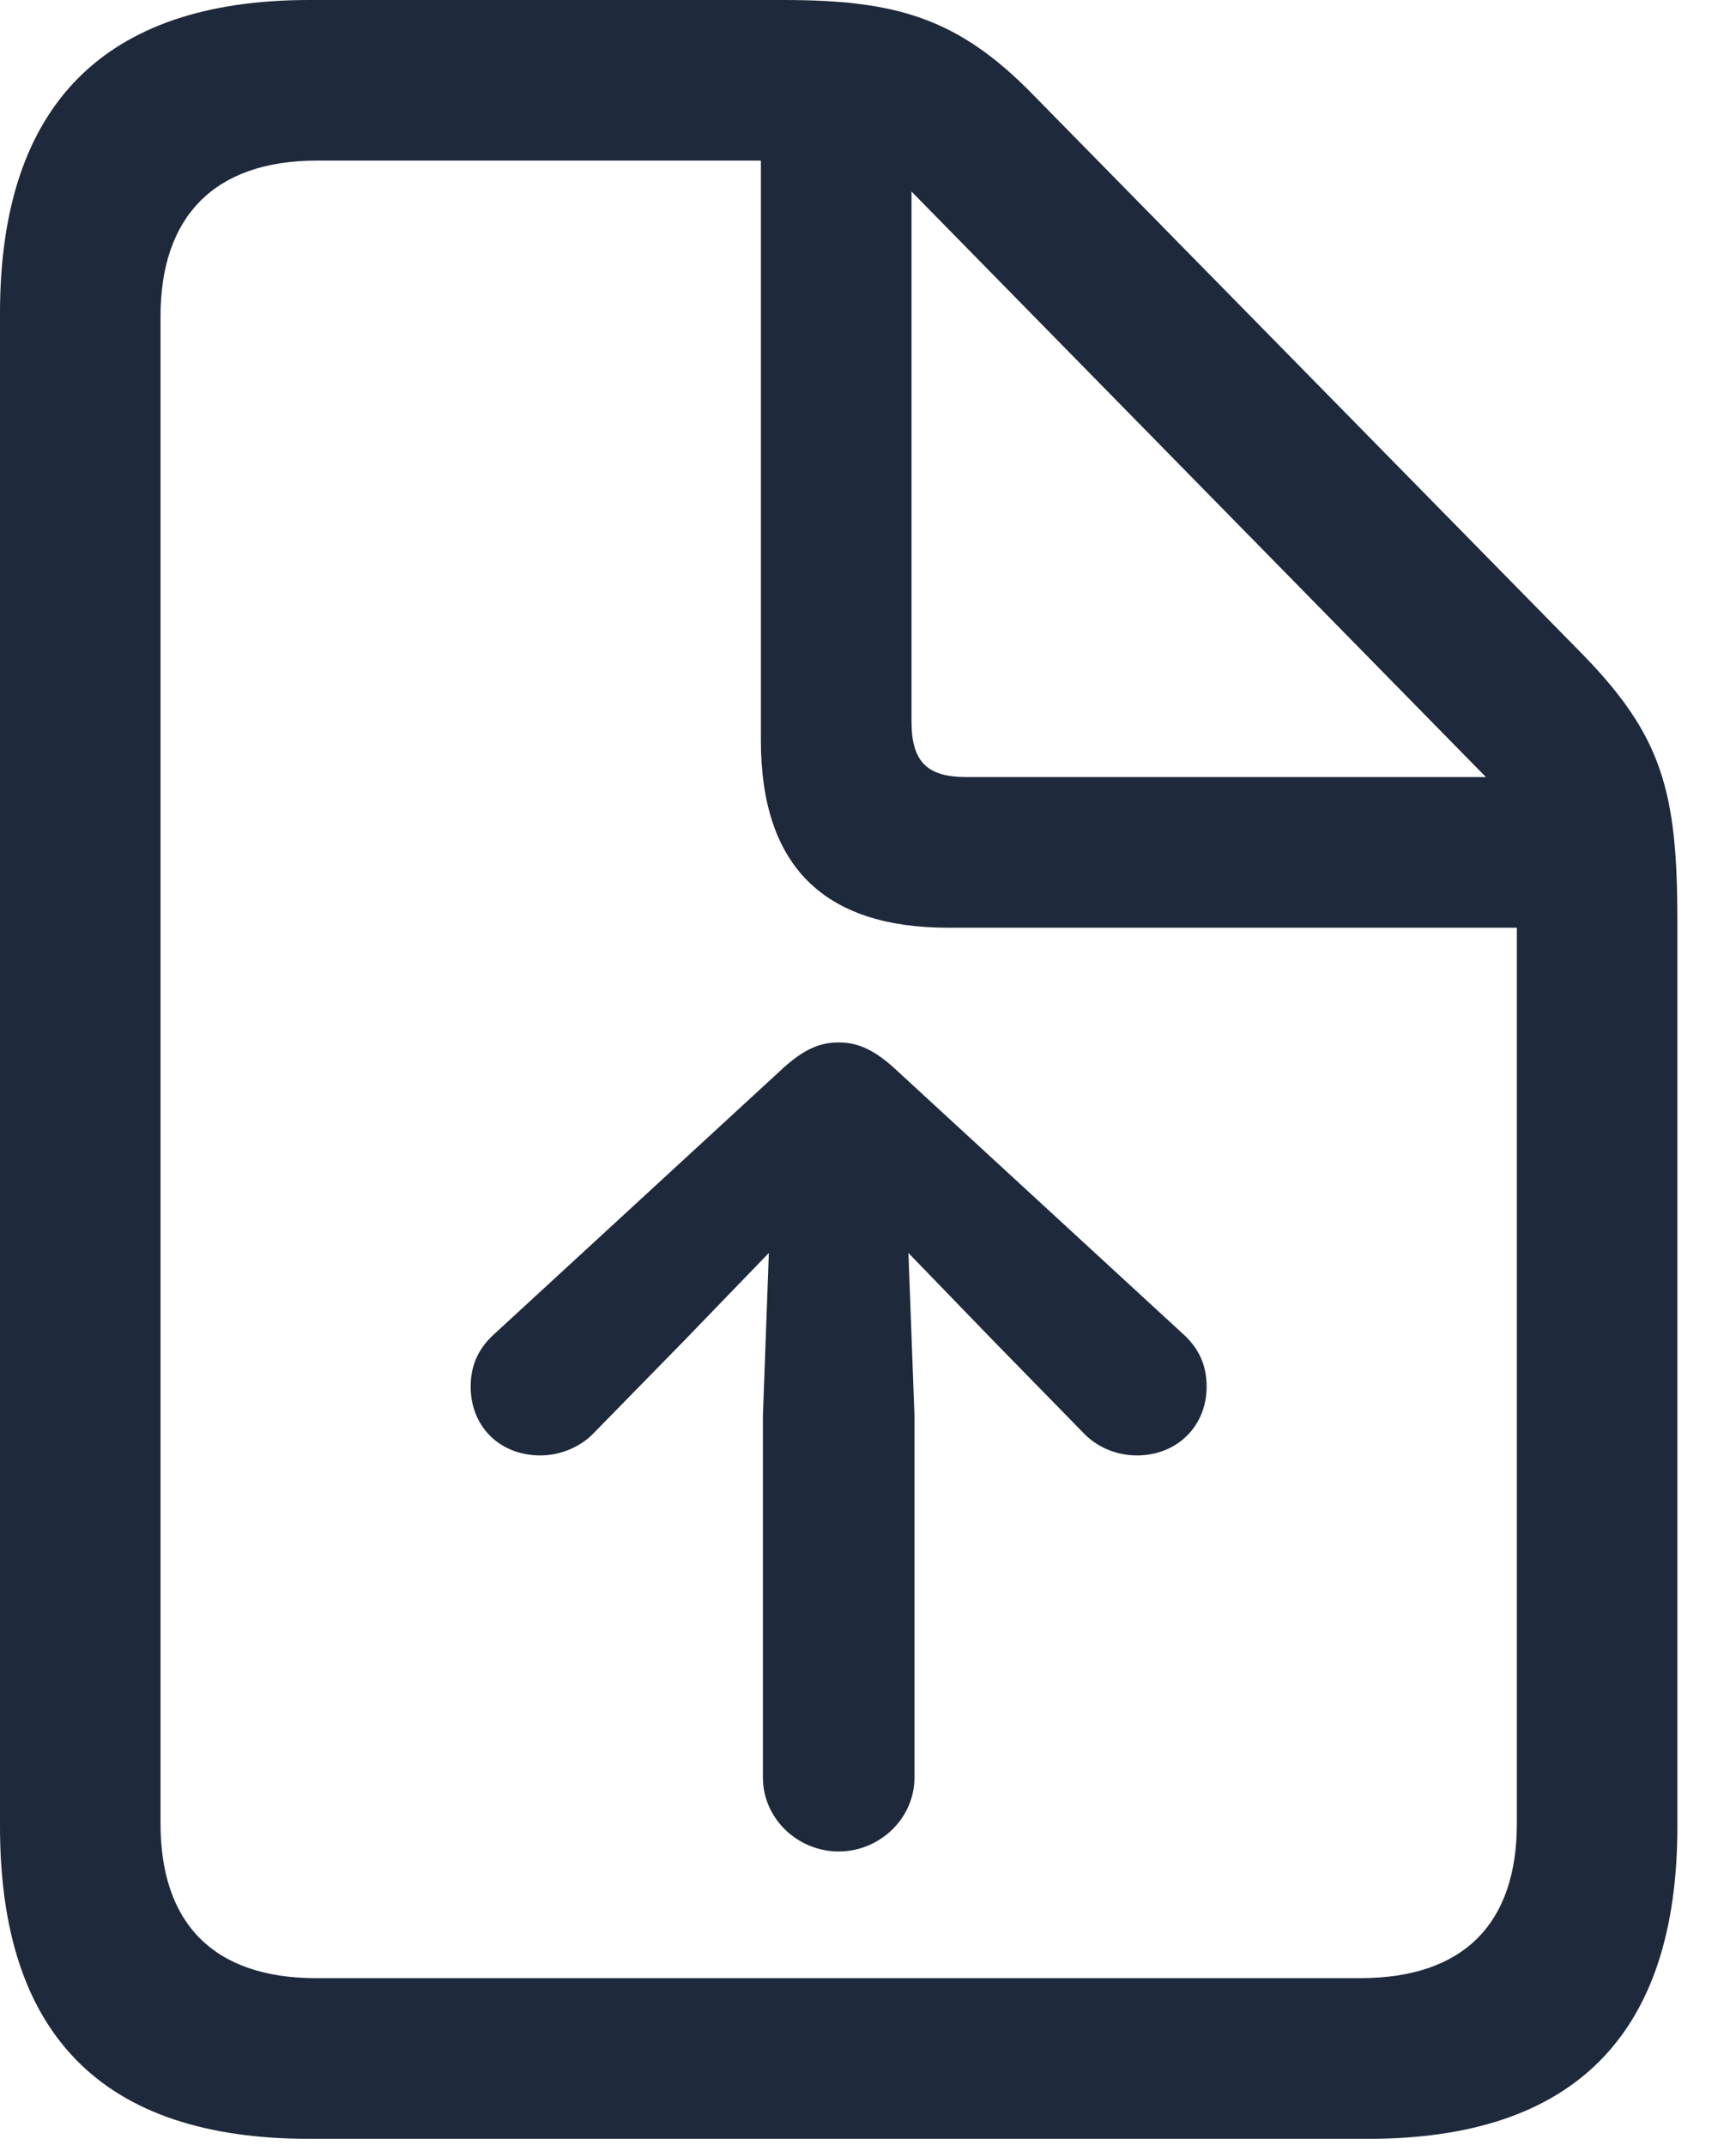 <svg width="17" height="21" viewBox="0 0 17 21" fill="none" xmlns="http://www.w3.org/2000/svg">
<path fill-rule="evenodd" clip-rule="evenodd" d="M16.426 17.881C16.426 19.912 15.42 20.938 13.398 20.938H3.027C1.006 20.938 0 19.922 0 17.881V3.066C0 1.035 1.016 0 3.027 0H7.666C8.76 0 9.375 0.166 10.117 0.928L15.498 6.406C16.279 7.207 16.426 7.754 16.426 9.014V17.881ZM1.572 17.852C1.572 18.828 2.09 19.365 3.096 19.365H13.32C14.336 19.365 14.854 18.828 14.854 17.852V9.082H9.287C8.066 9.082 7.451 8.477 7.451 7.246V1.572H3.105C2.09 1.572 1.572 2.129 1.572 3.096V17.852ZM8.926 7.061C8.926 7.451 9.072 7.607 9.463 7.607H14.551L8.926 1.875V7.061ZM8.955 13.857V17.402C8.955 17.803 8.613 18.125 8.213 18.125C7.812 18.125 7.471 17.803 7.471 17.402V13.857L7.529 12.266L6.699 13.125L5.82 14.023C5.684 14.17 5.479 14.248 5.293 14.248C4.893 14.248 4.609 13.965 4.609 13.574C4.609 13.35 4.697 13.184 4.854 13.047L7.666 10.459C7.871 10.273 8.027 10.205 8.213 10.205C8.311 10.205 8.401 10.224 8.495 10.27C8.578 10.31 8.664 10.372 8.76 10.459L11.572 13.047C11.729 13.184 11.816 13.35 11.816 13.574C11.816 13.965 11.523 14.248 11.133 14.248C10.938 14.248 10.742 14.17 10.605 14.023L9.727 13.125L8.896 12.266L8.955 13.857Z" fill="#1E293B"/>
</svg>
